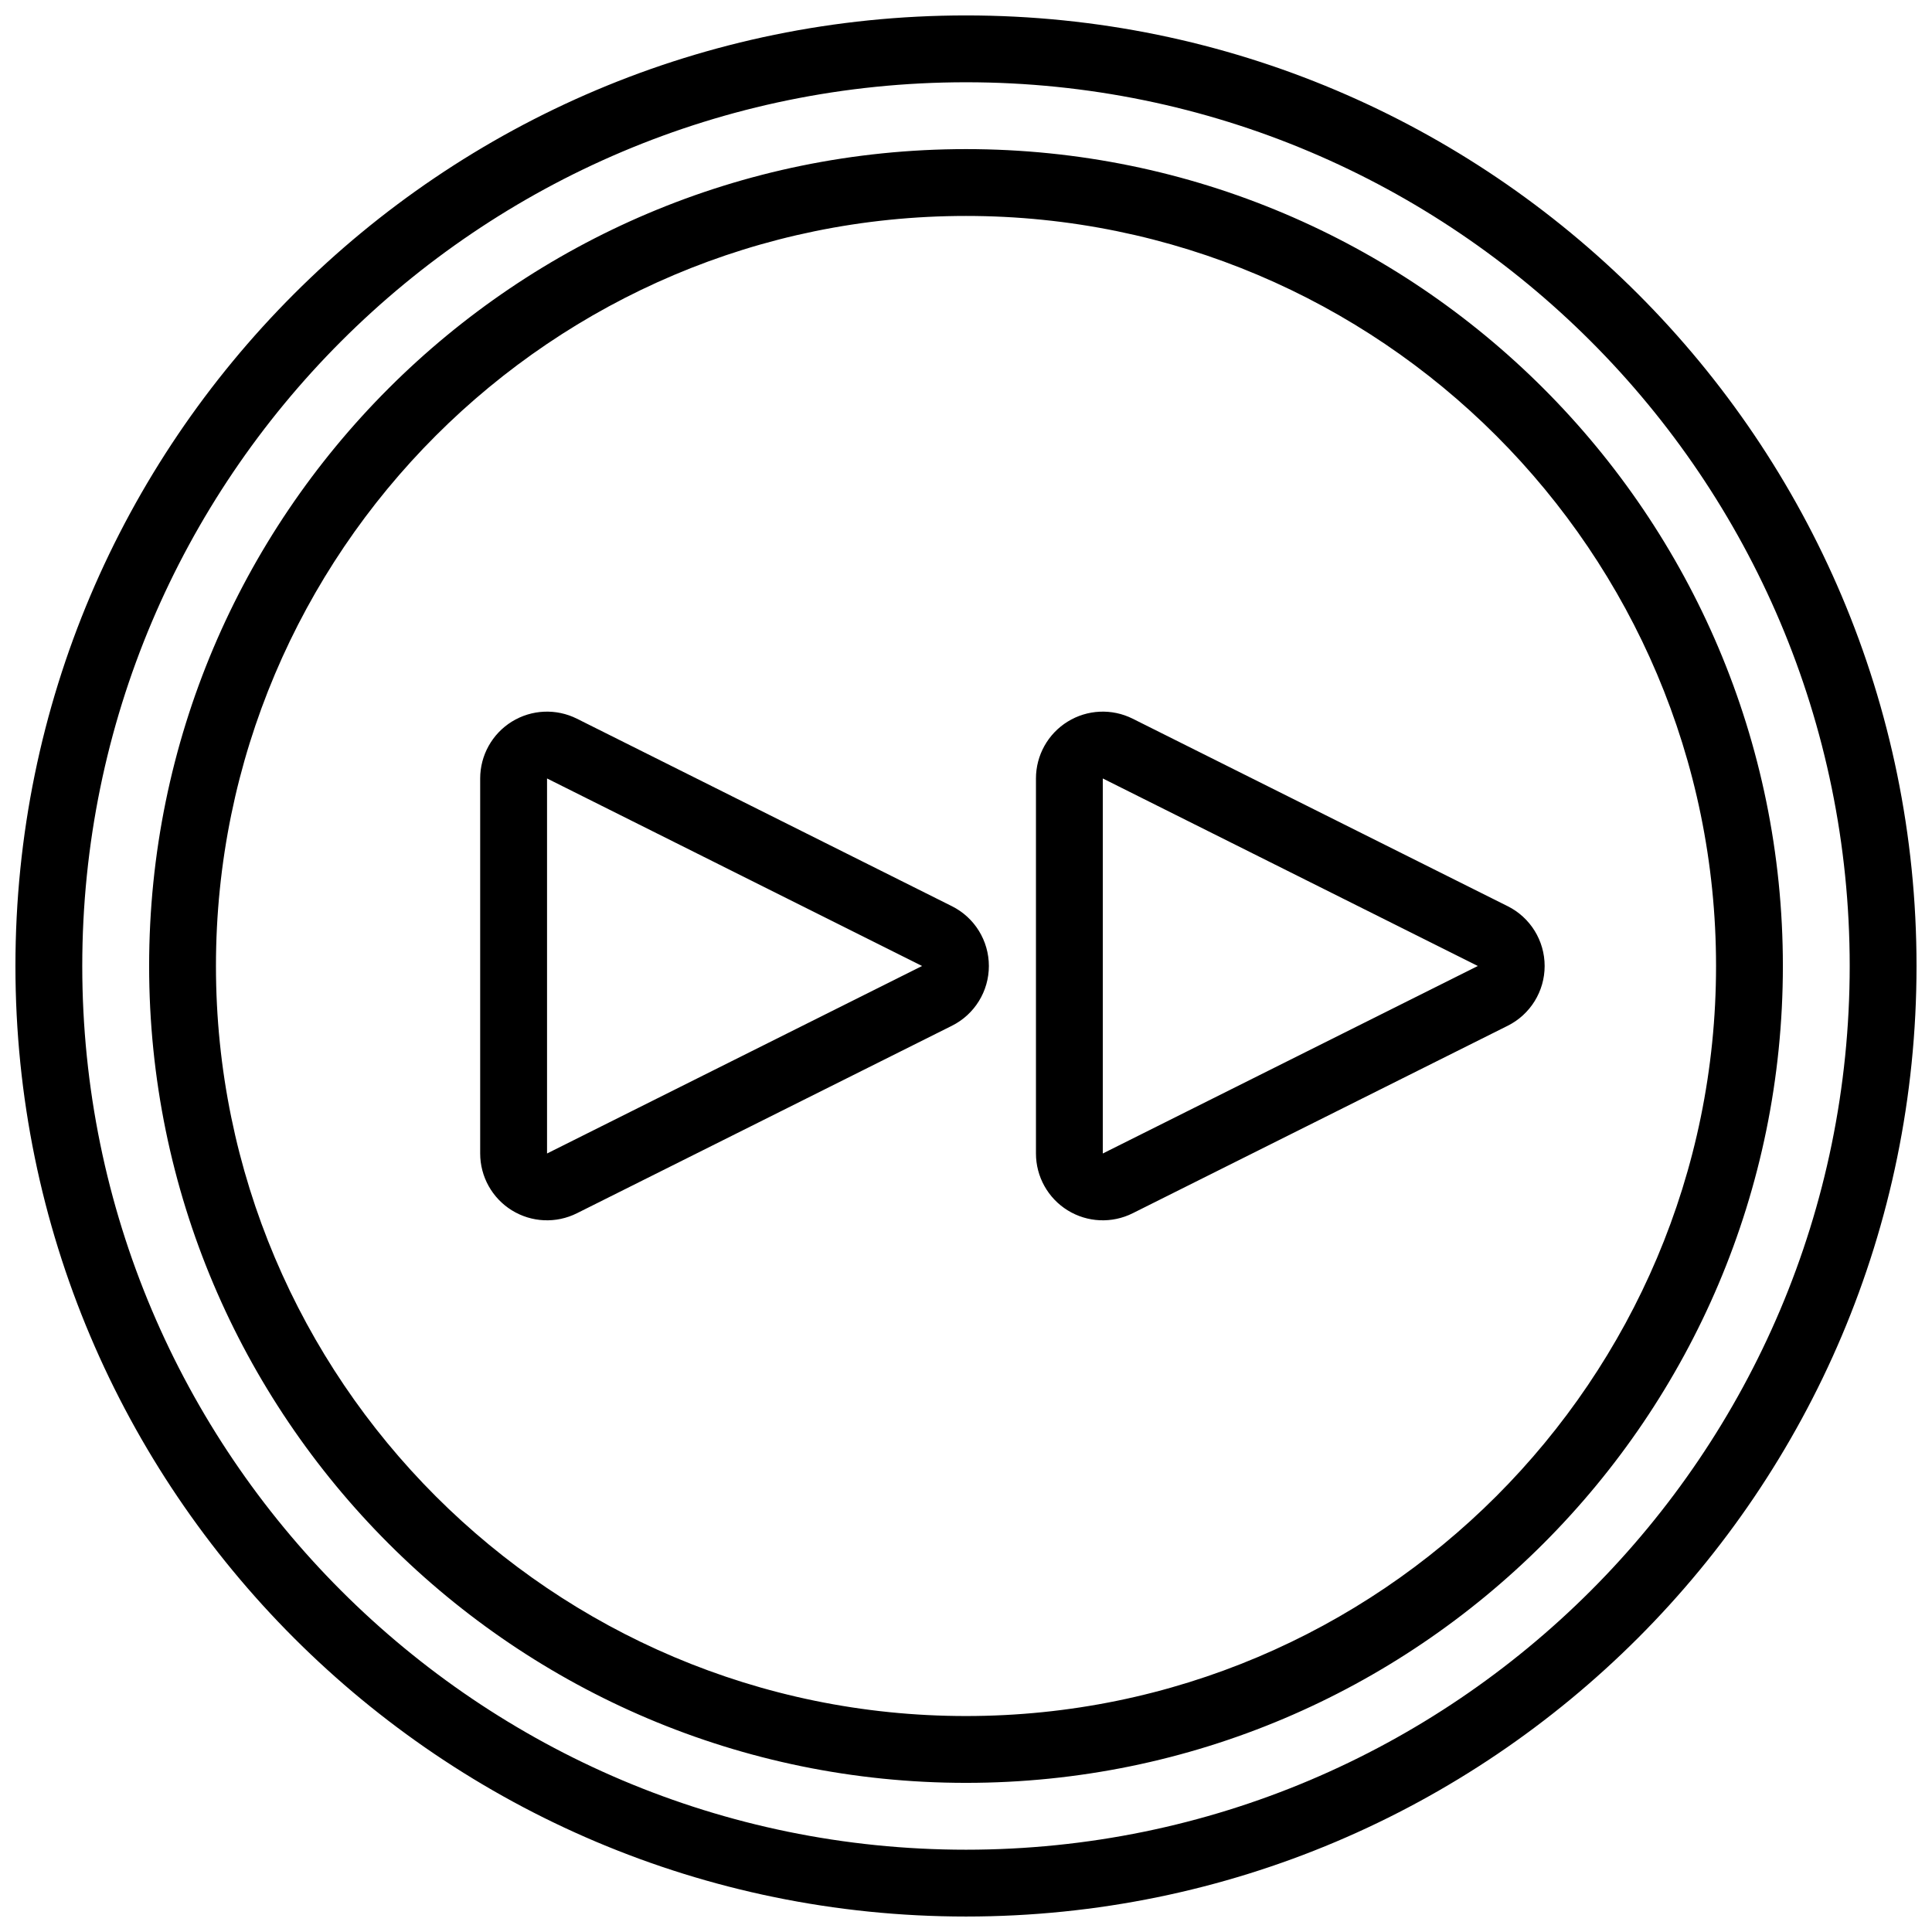 <?xml version="1.0" encoding="UTF-8"?>
<!-- Uploaded to: SVG Repo, www.svgrepo.com, Generator: SVG Repo Mixer Tools -->
<svg width="800px" height="800px" version="1.1" viewBox="144 144 512 512" xmlns="http://www.w3.org/2000/svg">
 <defs>
  <clipPath id="a">
   <path d="m148.09 148.09h503.81v503.81h-503.81z"/>
  </clipPath>
 </defs>
 <g clip-path="url(#a)">
  <path d="m400 148.09c-139.03 0-251.91 112.88-251.91 251.91 0 139.03 112.88 251.9 251.91 251.9 139.03 0 251.9-112.88 251.9-251.9 0-139.03-112.88-251.91-251.9-251.91zm0 17.711c129.25 0 234.19 104.94 234.19 234.2 0 129.25-104.94 234.19-234.19 234.19-129.26 0-234.2-104.94-234.2-234.19 0-129.26 104.94-234.2 234.2-234.2zm0 17.715c119.48 0 216.48 97 216.48 216.48 0 119.48-97.004 216.48-216.48 216.48-119.48 0-216.48-97.004-216.48-216.48 0-119.48 97-216.48 216.48-216.48zm0 17.711c109.7 0 198.77 89.066 198.77 198.77s-89.062 198.77-198.77 198.77-198.77-89.062-198.77-198.77 89.066-198.77 198.77-198.77zm-3.731 214.61c6.004-3 9.793-9.133 9.793-15.84 0-6.711-3.789-12.844-9.793-15.844l-99.383-49.691c-5.492-2.746-12.012-2.453-17.234 0.773-5.219 3.231-8.398 8.93-8.398 15.066v99.387c0 6.137 3.18 11.84 8.398 15.066 5.223 3.227 11.742 3.519 17.234 0.773zm147.29 0c6-3 9.789-9.133 9.789-15.84 0-6.711-3.789-12.844-9.789-15.844l-99.387-49.691c-5.492-2.746-12.012-2.453-17.23 0.773-5.223 3.231-8.402 8.93-8.402 15.066v99.387c0 6.137 3.18 11.84 8.402 15.066 5.219 3.227 11.738 3.519 17.23 0.773zm-155.2-15.84-99.387 49.691v-99.387zm147.28 0-99.387 49.691v-99.387z" fill-rule="evenodd"/>
 </g>
</svg>